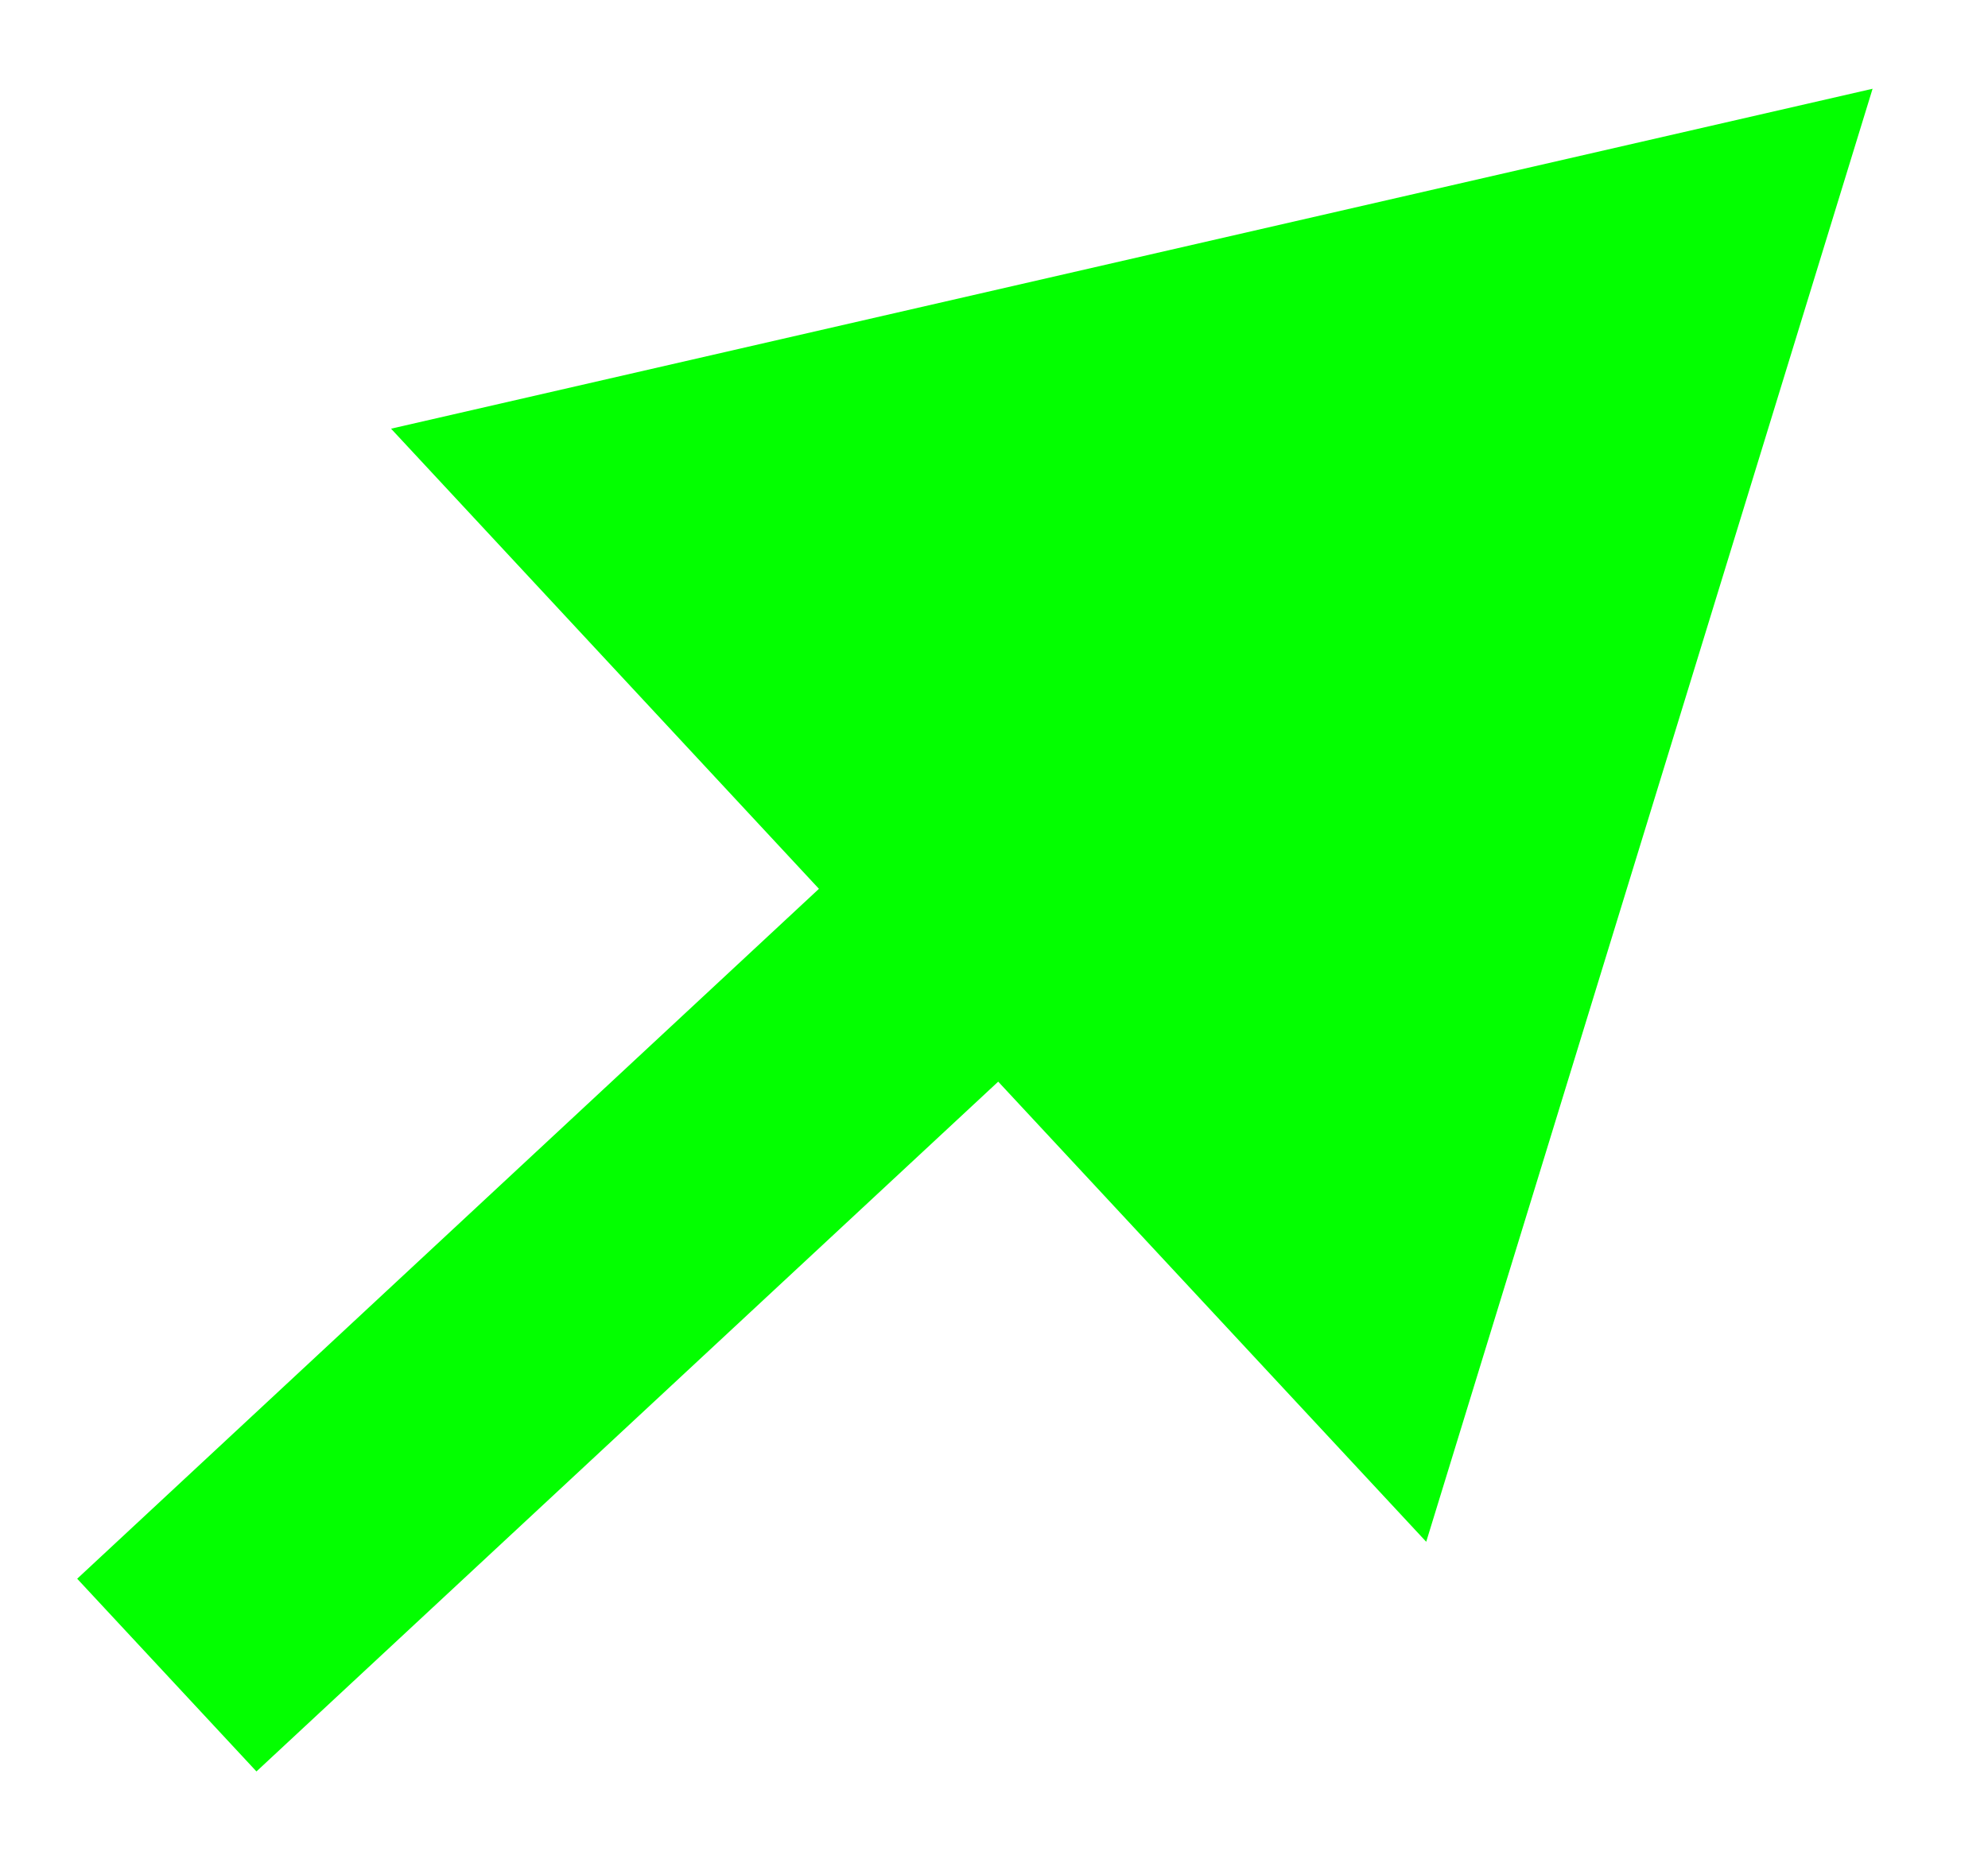 <?xml version="1.0" encoding="UTF-8"?> <svg xmlns="http://www.w3.org/2000/svg" width="17" height="16" viewBox="0 0 17 16" fill="none"><path fill-rule="evenodd" clip-rule="evenodd" d="M3.344 3.666L16.013 0.759L12.196 13.185L8.536 9.25L2.193 15.149L0.66 13.501L7.003 7.601L3.344 3.666Z" fill="#03FF00"></path></svg> 